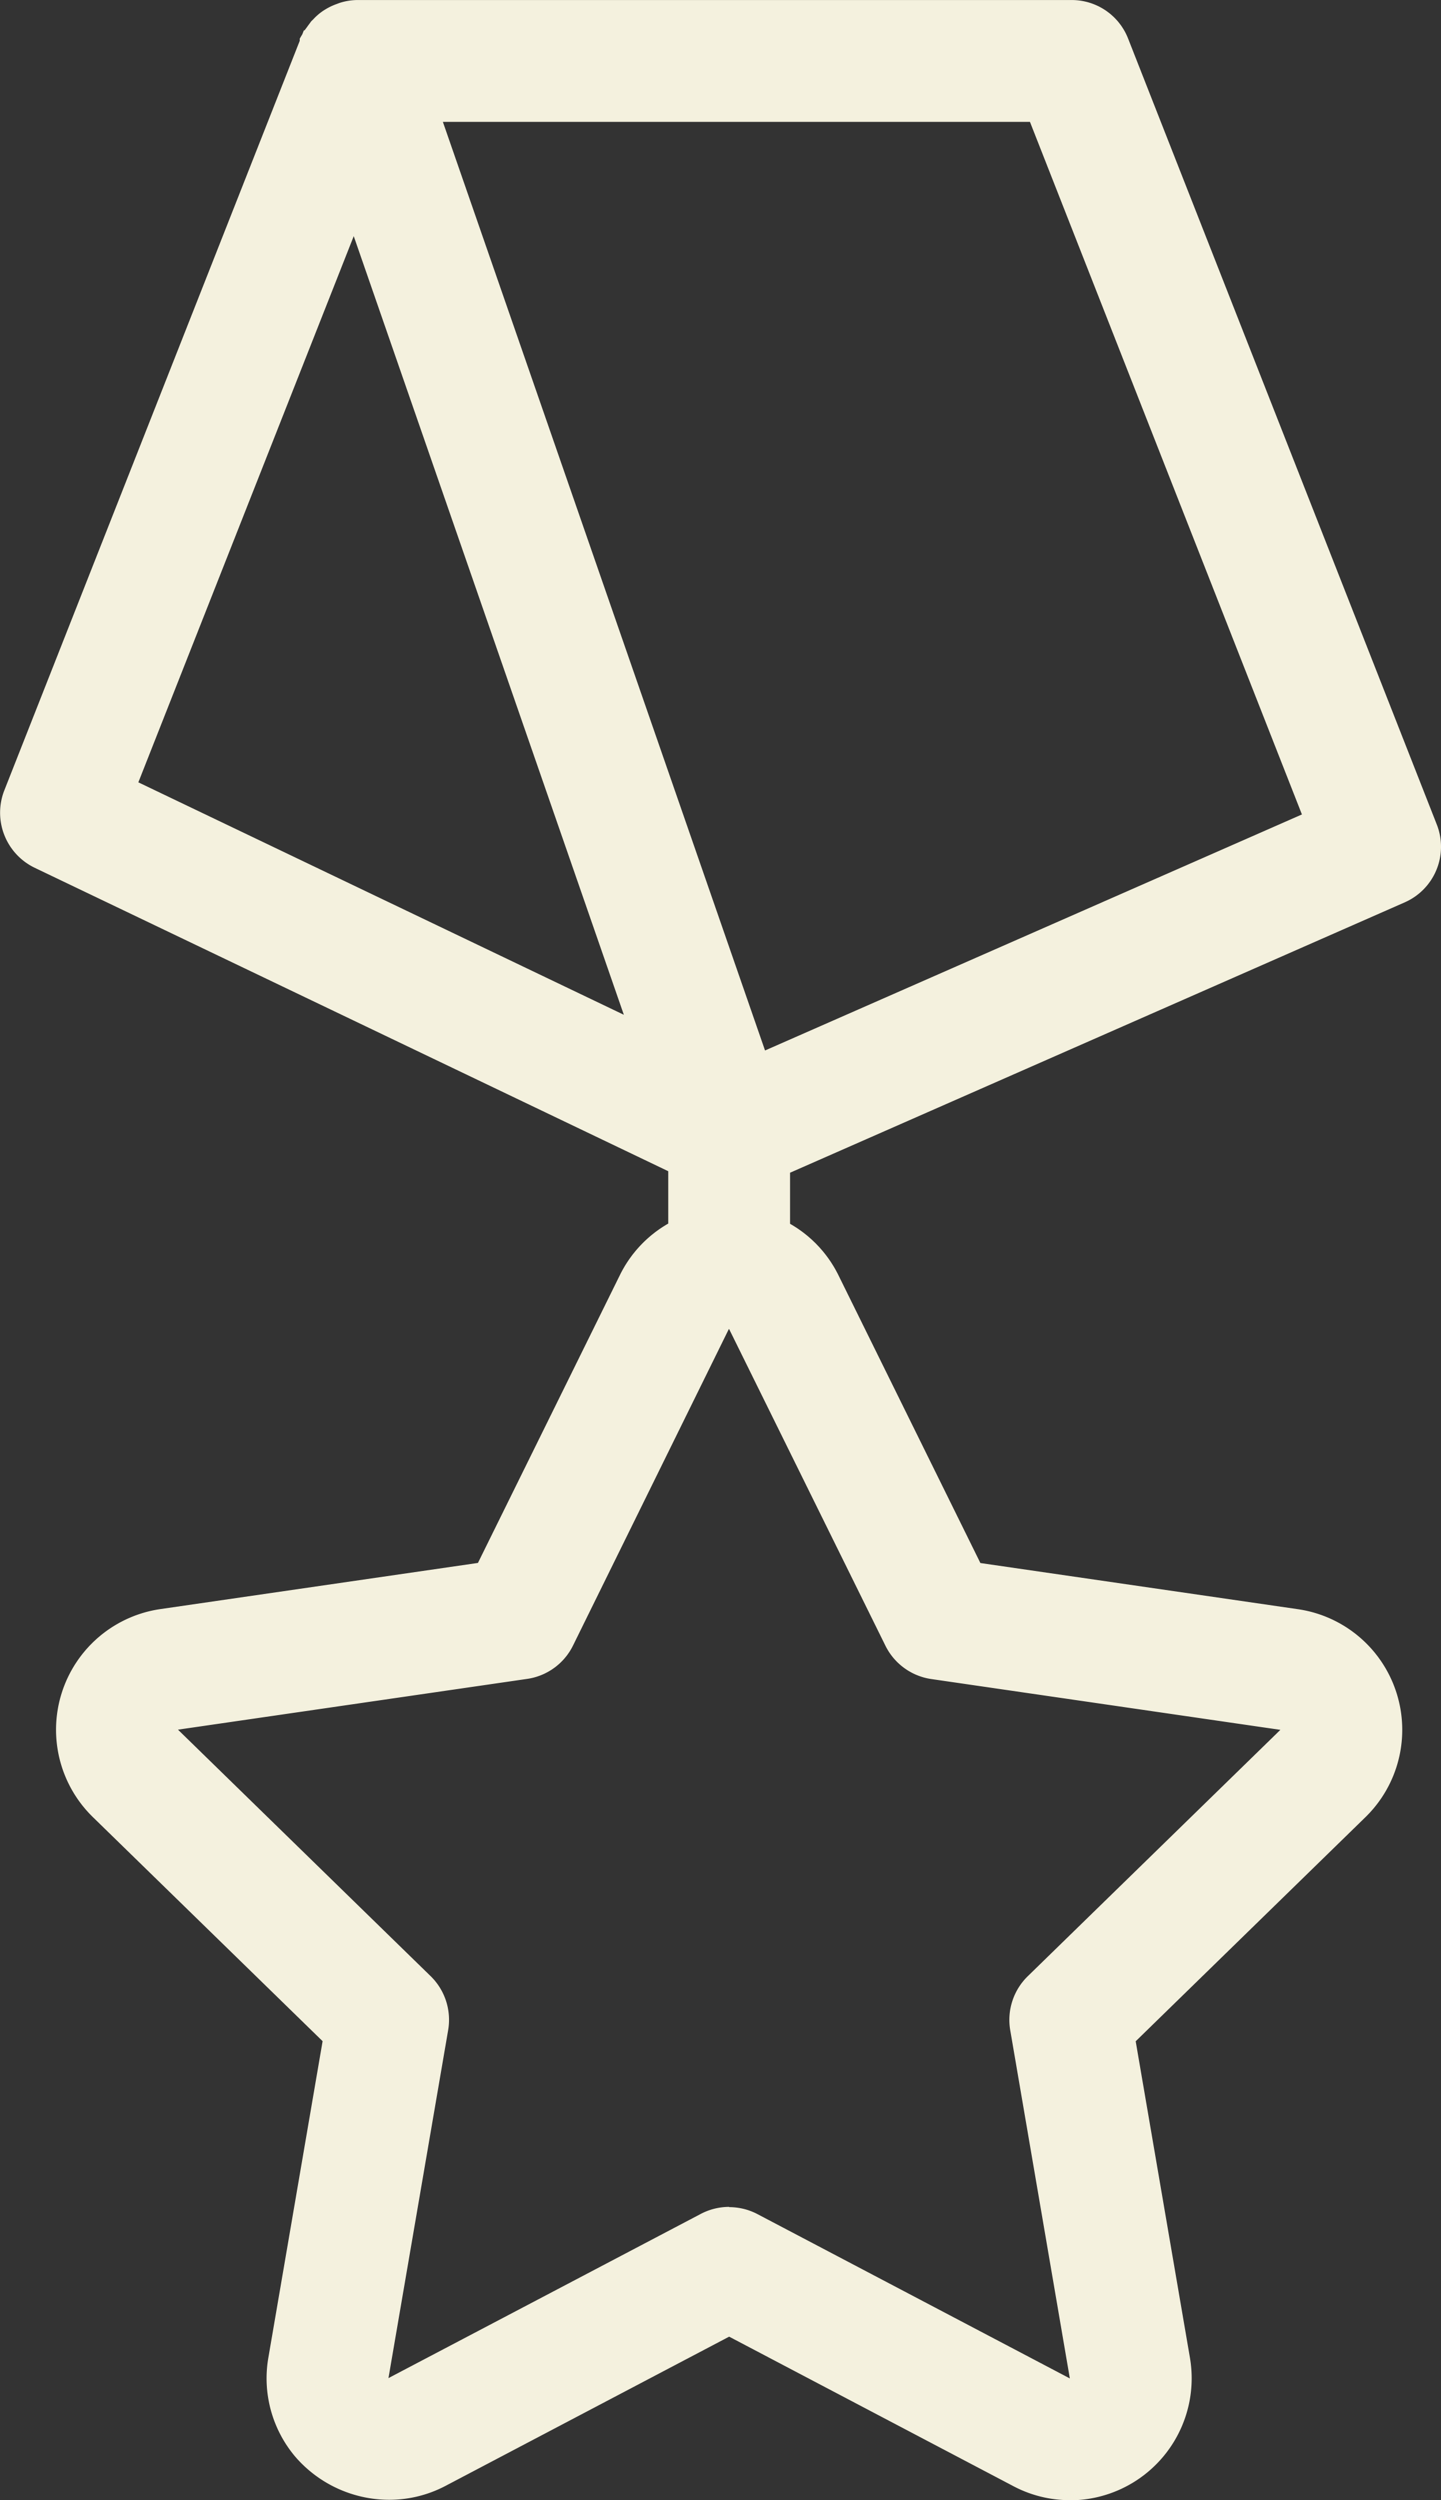 <svg id="Groupe_13" data-name="Groupe 13" xmlns="http://www.w3.org/2000/svg" xmlns:xlink="http://www.w3.org/1999/xlink" width="45.735" height="79.31" viewBox="0 0 45.735 79.31">
  <rect x="0" y="0" width="45.735" height="79.31" fill="#333333" stroke="none"/>
  <defs>
    <clipPath id="clip-path">
      <rect id="Rectangle_15" data-name="Rectangle 15" width="45.735" height="79.31" fill="#f4f1de"/>
    </clipPath>
  </defs>
  <g id="Groupe_12" data-name="Groupe 12" clip-path="url(#clip-path)">
    <path id="Tracé_27" data-name="Tracé 27" d="M36.336,80.575a2.722,2.722,0,0,1-1.279-.32l-9.533-5.012-9.532,5.012a2.714,2.714,0,0,1-1.258.307,2.814,2.814,0,0,1-2.132-.976,2.736,2.736,0,0,1-.6-2.231l1.82-10.614L6.111,59.225a2.75,2.75,0,0,1,1.524-4.691l10.657-1.548,4.765-9.657a2.727,2.727,0,0,1,1.255-1.248l.4-.193V38.83L3.962,28.9a.818.818,0,0,1-.407-1.034l9.231-23.4h.225v-.55l.021-.033.054-.067.04-.039a.748.748,0,0,1,.108-.1.827.827,0,0,1,.07-.048.789.789,0,0,1,.129-.061l.056-.022a.774.774,0,0,1,.231-.041H36.388a.811.811,0,0,1,.759.517L46.94,28.941a.813.813,0,0,1-.431,1.044l-20.17,8.863v3.038l.4.193a2.722,2.722,0,0,1,1.255,1.249l4.766,9.657,10.657,1.548a2.75,2.75,0,0,1,1.524,4.691l-7.711,7.517,1.82,10.614a2.753,2.753,0,0,1-2.71,3.219M25.524,43.427a1.1,1.1,0,0,0-1,.624L19.565,54.092a.814.814,0,0,1-.614.445L7.869,56.148a1.119,1.119,0,0,0-.62,1.908l8.02,7.817a.821.821,0,0,1,.234.723L13.61,77.631a1.086,1.086,0,0,0,.241.9,1.112,1.112,0,0,0,1.384.274l9.91-5.21a.813.813,0,0,1,.758,0l9.912,5.211a1.115,1.115,0,0,0,1.384-.277,1.094,1.094,0,0,0,.239-.9L35.545,66.595a.819.819,0,0,1,.235-.722L43.8,58.057a1.119,1.119,0,0,0-.62-1.909L32.1,54.538a.816.816,0,0,1-.615-.446L26.527,44.05a1.1,1.1,0,0,0-1-.624M26,37.215l19.132-8.407-9.3-23.677H14.867ZM5.351,27.758l18.762,8.98L13.672,6.661Z" transform="translate(-2.381 -2.382)" fill="#f4f1de"/>
    <path id="Tracé_28" data-name="Tracé 28" d="M33.954,79.309a3.83,3.83,0,0,1-1.8-.449l-9.012-4.738-9.012,4.739a3.836,3.836,0,0,1-1.778.436,3.945,3.945,0,0,1-2.986-1.373,3.85,3.85,0,0,1-.848-3.14l1.721-10.035-7.29-7.107a3.868,3.868,0,0,1,2.143-6.6l10.077-1.464,4.505-9.13a3.827,3.827,0,0,1,1.535-1.635V37.152L1.1,27.526a1.939,1.939,0,0,1-.964-2.452L9.513,1.294V1.226l.082-.14L9.644.962h.023L9.877.676,9.945.609a1.786,1.786,0,0,1,.243-.219c.046-.035.1-.069.151-.1a1.939,1.939,0,0,1,.325-.156l.114-.042A1.875,1.875,0,0,1,11.339,0H34.006a1.922,1.922,0,0,1,1.8,1.227L45.6,26.15a1.927,1.927,0,0,1-1.022,2.476L25.075,37.2v1.62A3.824,3.824,0,0,1,26.61,40.45l4.506,9.131,10.075,1.464a3.868,3.868,0,0,1,2.144,6.6l-7.29,7.107,1.721,10.035a3.87,3.87,0,0,1-3.811,4.526m-10.812-9.3a1.937,1.937,0,0,1,.9.223l9.912,5.211L32.063,64.4a1.935,1.935,0,0,1,.556-1.711l8.018-7.816L29.555,53.261A1.936,1.936,0,0,1,28.1,52.2L23.142,42.161h-.011L18.186,52.2a1.931,1.931,0,0,1-1.457,1.057l-11.08,1.61,8.019,7.819a1.936,1.936,0,0,1,.556,1.711L12.329,75.437l9.913-5.209a1.943,1.943,0,0,1,.9-.223M14.056,3.865,24.281,33.322l17.04-7.487L32.689,3.865ZM4.391,24.816,19.8,32.19l-8.573-24.7Z" transform="translate(0 0.001)" fill="#f4f1de"/>
  </g>
</svg>
